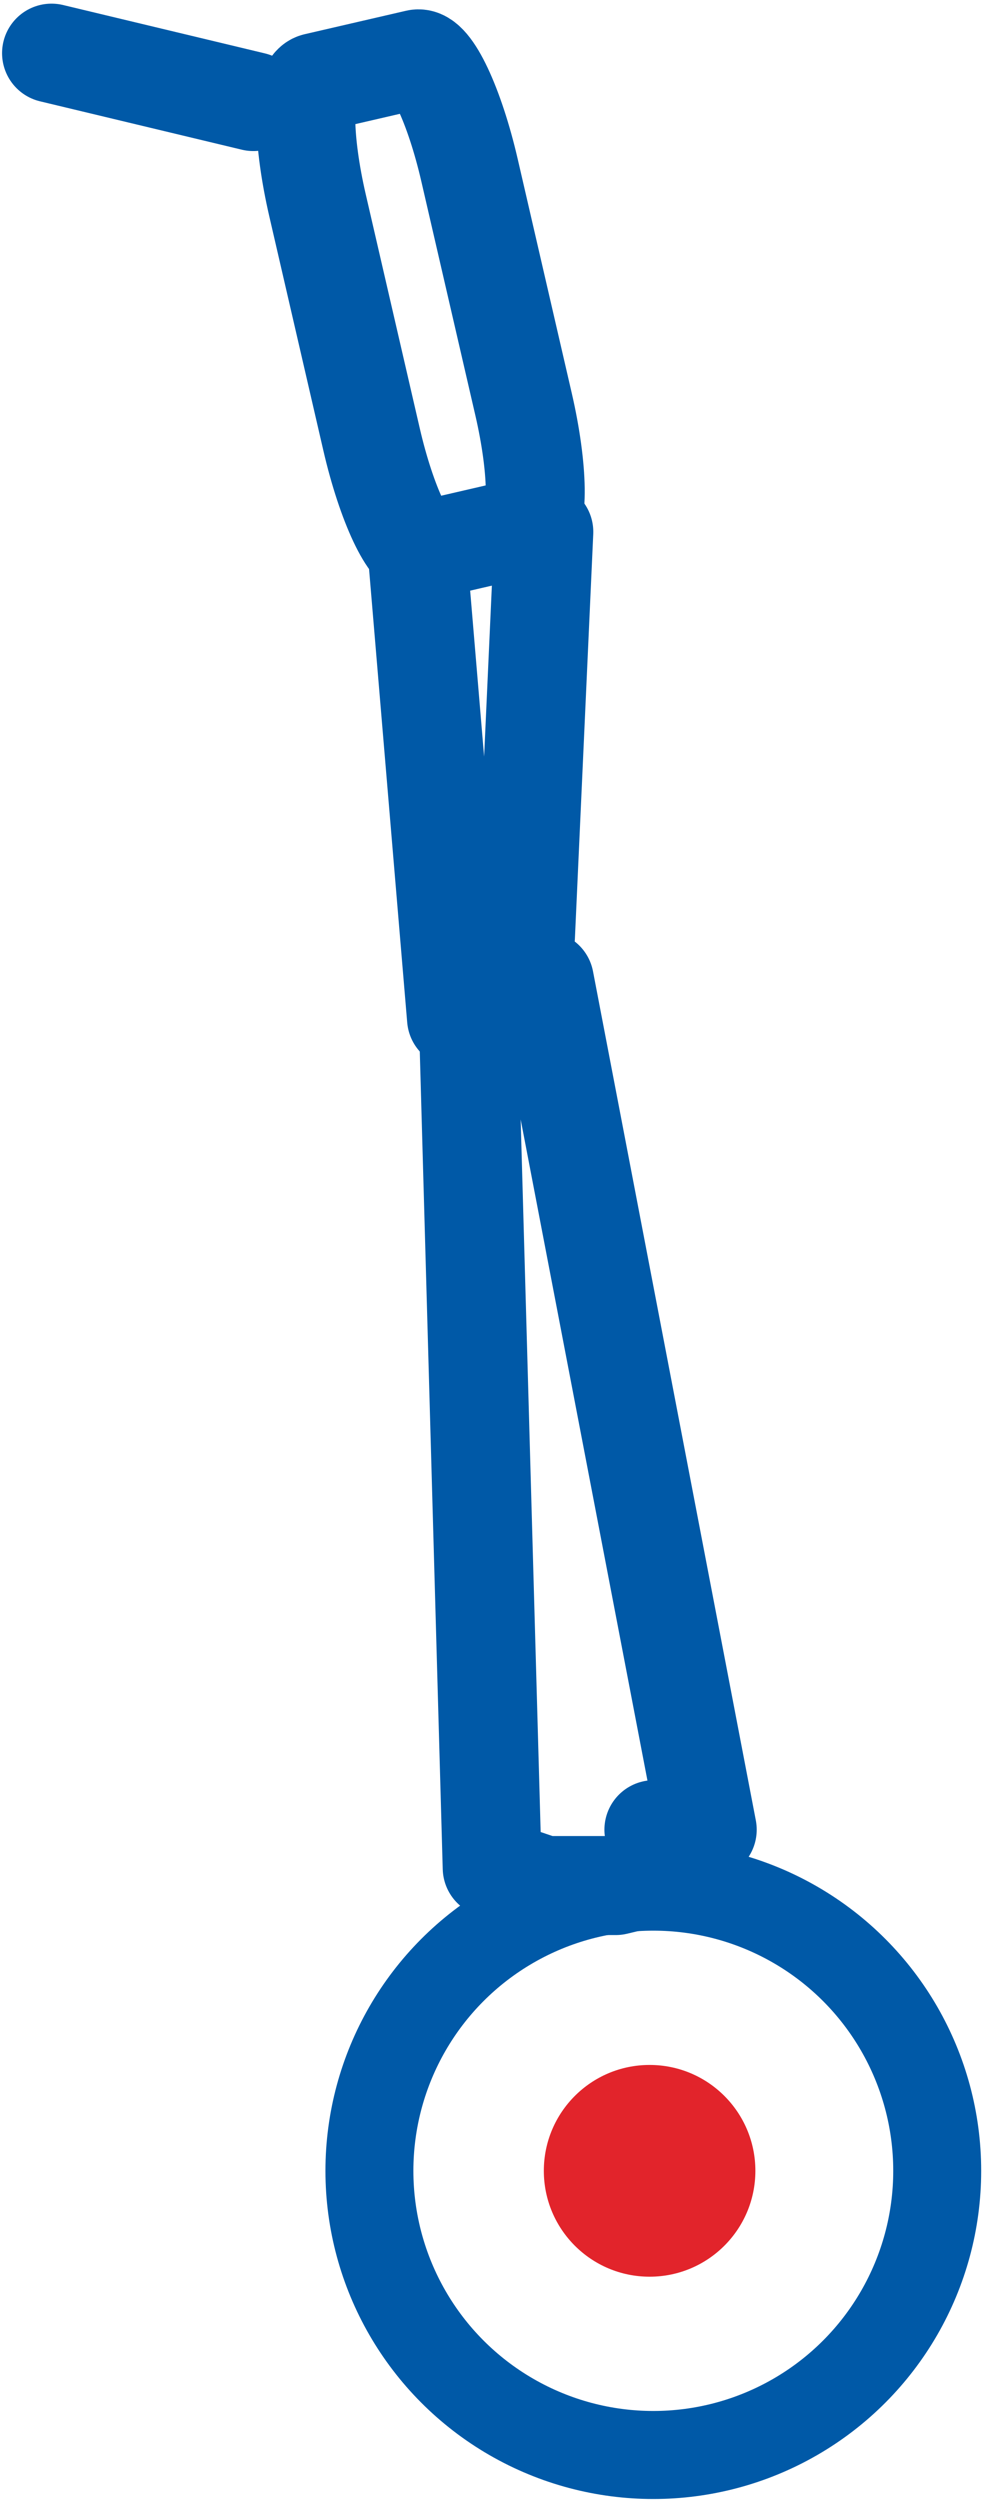 <svg width="224" height="568" viewBox="0 0 224 568" fill="none" xmlns="http://www.w3.org/2000/svg">
<path d="M123.673 120.844L119.499 212.773L103.812 231.351L95 126.708" stroke="#0059A7" stroke-width="22.5" stroke-miterlimit="10" stroke-linecap="round" stroke-linejoin="round"/>
<path d="M119.444 119.751C122.628 119.015 122.456 106.529 119.06 91.834L106.772 38.661C103.376 23.966 98.051 12.67 94.867 13.406L71.823 18.731C68.639 19.467 68.811 31.954 72.207 46.649L84.495 99.822C87.891 114.517 93.216 125.813 96.4 125.077L119.444 119.751Z" stroke="#0059A7" stroke-width="22.5" stroke-miterlimit="10" stroke-linecap="round" stroke-linejoin="round"/>
<path d="M11.719 12.078L57.617 23.07" stroke="#0059A7" stroke-width="22.5" stroke-miterlimit="10" stroke-linecap="round" stroke-linejoin="round"/>
<path d="M123.807 222.793L160.835 415.687H148.7L156.668 424.375L140.018 428.377H123.802L111.928 424.375L106.664 236.967" stroke="#0059A7" stroke-width="22.5" stroke-miterlimit="10" stroke-linecap="round" stroke-linejoin="round"/>
<circle cx="148.57" cy="493.188" r="64.562" stroke="#0059A7" stroke-width="20"/>
<circle cx="147.727" cy="493.188" r="24.055" fill="#E2242B"/>
</svg>
